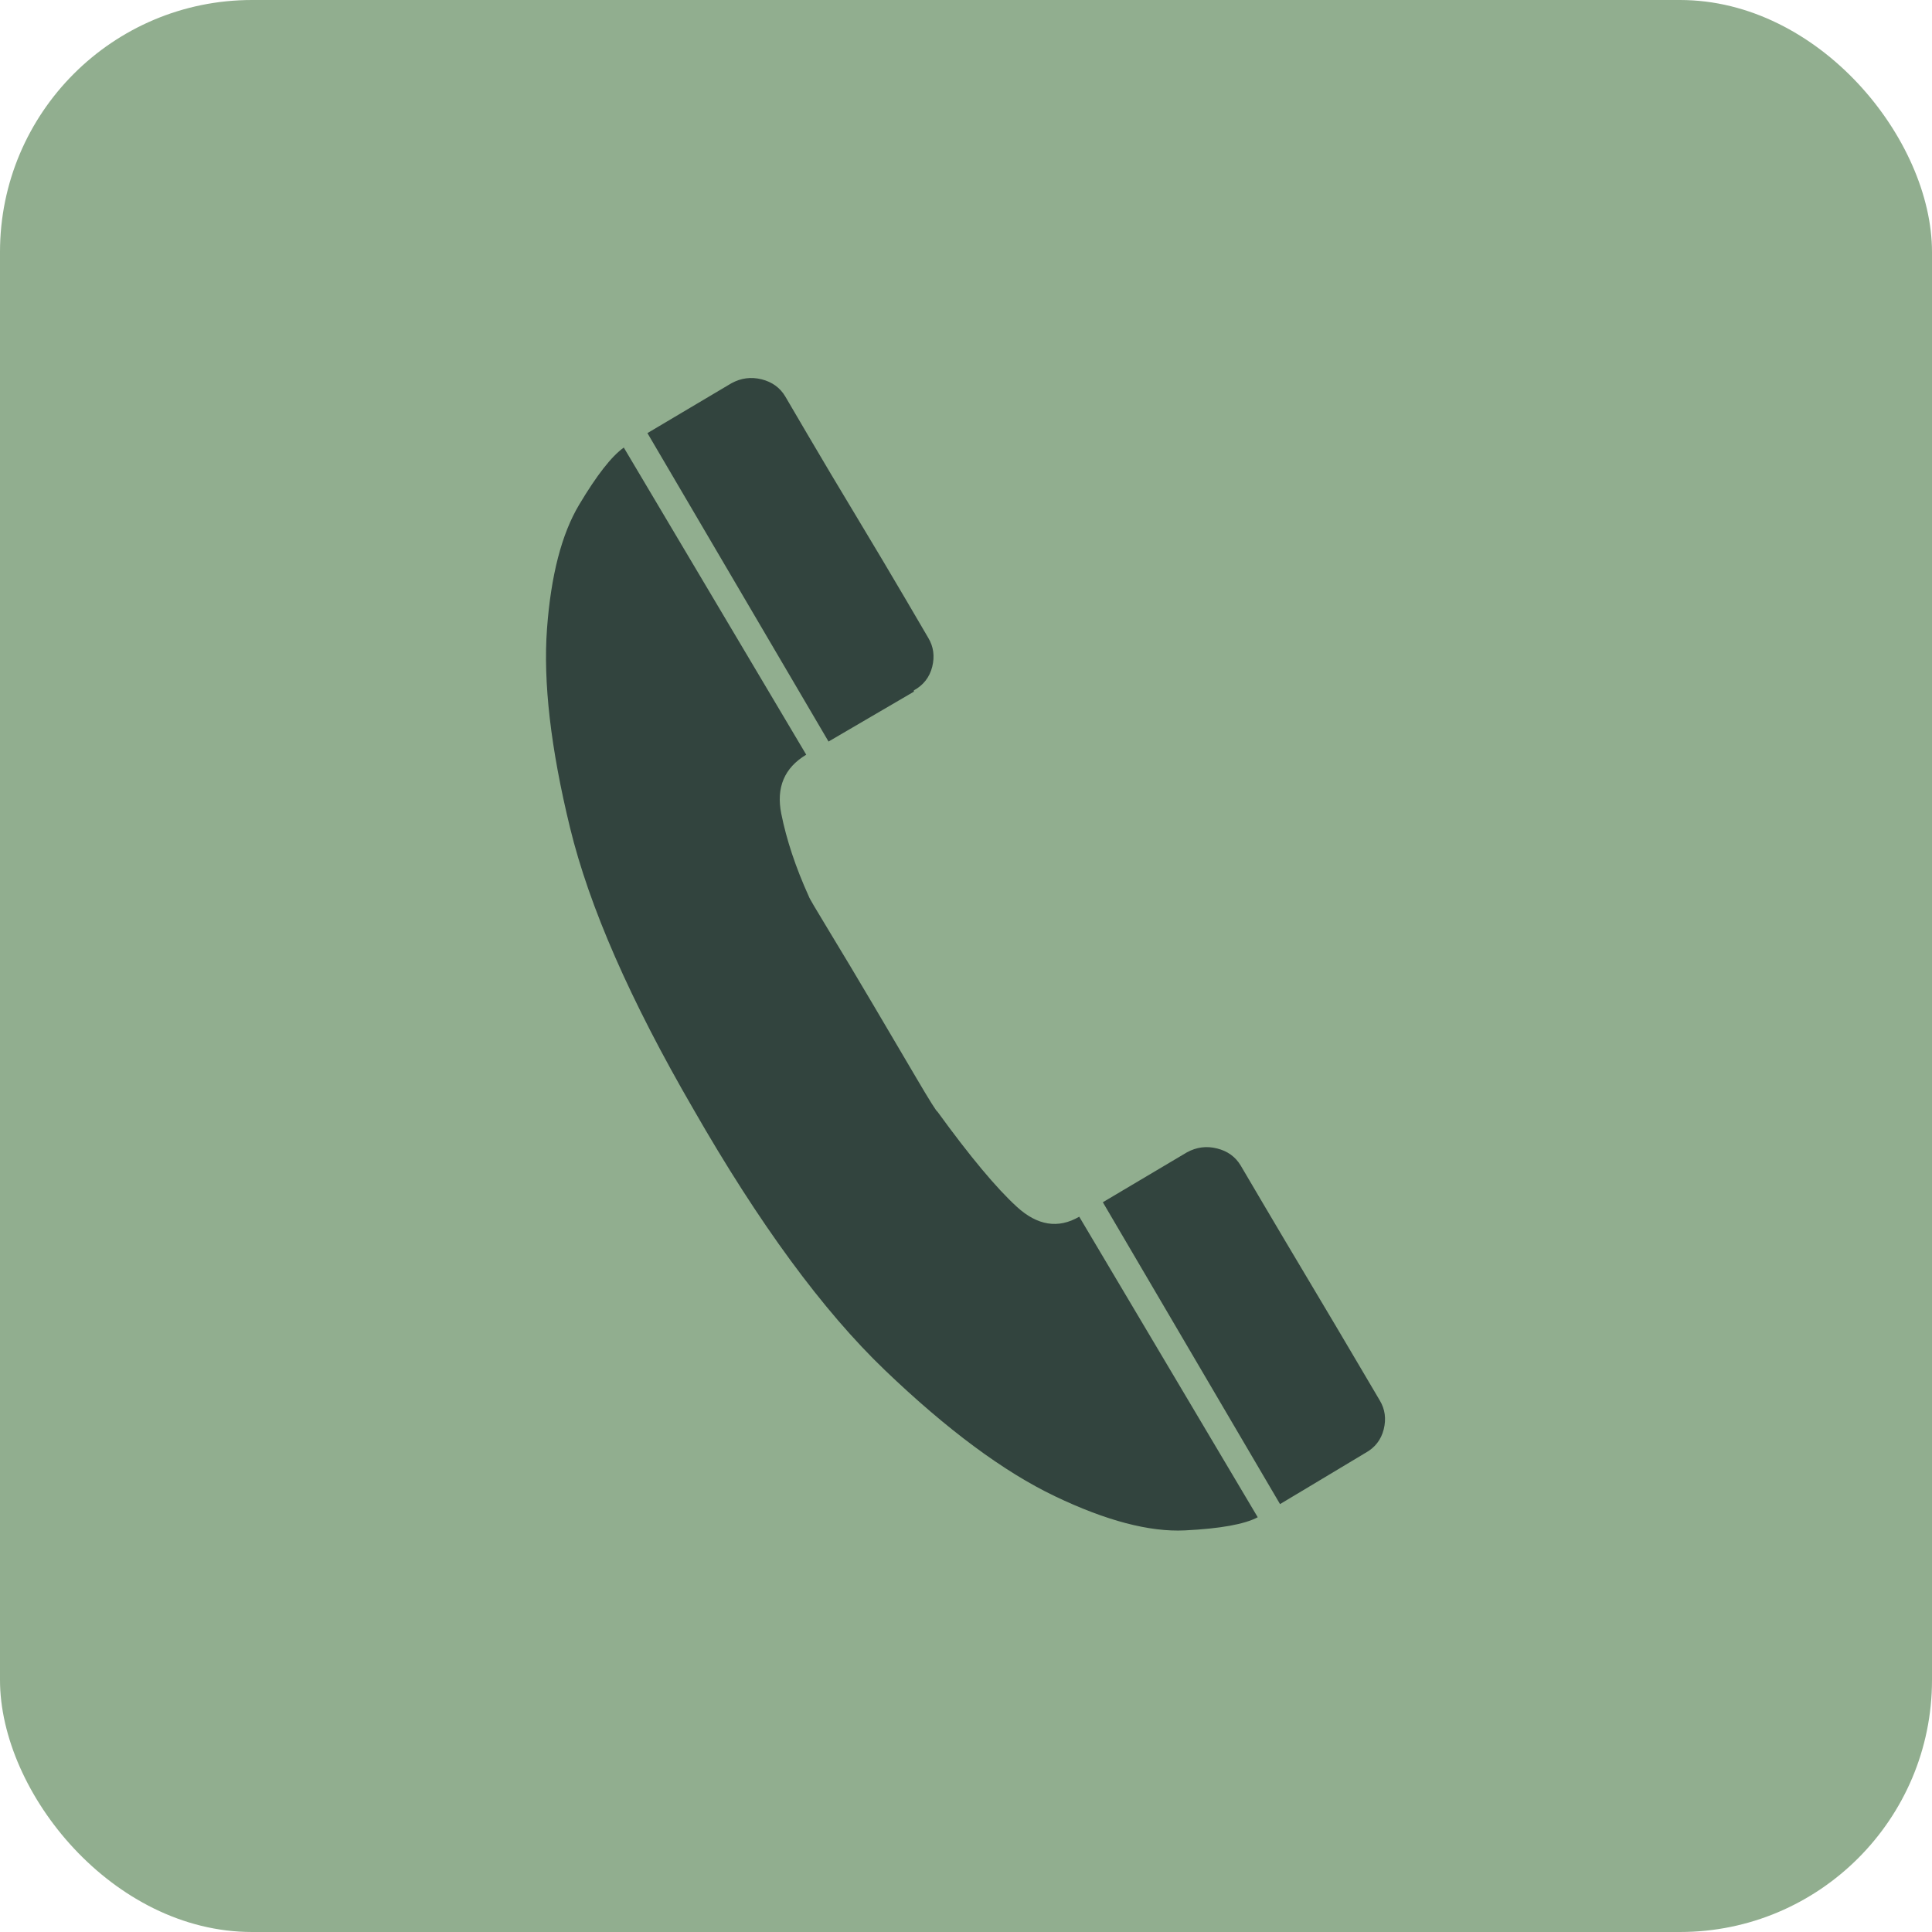 <?xml version="1.0" encoding="UTF-8"?>
<svg xmlns="http://www.w3.org/2000/svg" width="46" height="46" viewBox="0 0 46 46" fill="none">
  <rect width="46" height="46" rx="6" fill="#91AE8F"></rect>
  <path d="M22.321 26.469C22.3 26.469 22.133 26.203 21.821 25.672C21.508 25.141 21.165 24.557 20.79 23.922C20.415 23.287 20.066 22.703 19.743 22.172C19.42 21.641 19.258 21.365 19.258 21.344C18.946 20.656 18.727 20 18.602 19.375C18.477 18.75 18.675 18.281 19.196 17.969L14.852 10.656C14.56 10.865 14.206 11.318 13.79 12.016C13.373 12.713 13.118 13.698 13.024 14.969C12.93 16.24 13.112 17.818 13.571 19.703C14.029 21.589 15.008 23.823 16.508 26.406C18.071 29.135 19.592 31.208 21.071 32.625C22.55 34.042 23.899 35.042 25.118 35.625C26.336 36.208 27.368 36.479 28.211 36.438C29.055 36.396 29.633 36.292 29.946 36.125L25.696 28.969C25.196 29.26 24.701 29.182 24.211 28.734C23.722 28.287 23.092 27.531 22.321 26.469ZM32.852 33.344C32.852 33.344 32.68 33.052 32.336 32.469C31.993 31.885 31.612 31.245 31.196 30.547C30.779 29.849 30.399 29.208 30.055 28.625C29.711 28.042 29.54 27.75 29.54 27.75C29.415 27.542 29.227 27.406 28.977 27.344C28.727 27.281 28.487 27.312 28.258 27.438L26.258 28.625L30.477 35.812C30.477 35.812 30.816 35.609 31.493 35.203C32.17 34.797 32.508 34.594 32.508 34.594C32.737 34.469 32.883 34.281 32.946 34.031C33.008 33.781 32.977 33.552 32.852 33.344ZM21.758 16.469V16.438C21.987 16.312 22.133 16.125 22.196 15.875C22.258 15.625 22.227 15.396 22.102 15.188C22.102 15.188 21.925 14.885 21.571 14.281C21.217 13.677 20.826 13.021 20.399 12.312C19.972 11.604 19.581 10.948 19.227 10.344C18.873 9.74 18.696 9.438 18.696 9.438C18.571 9.229 18.383 9.094 18.133 9.031C17.883 8.969 17.644 9 17.415 9.125L15.415 10.312L19.727 17.656C19.727 17.656 20.066 17.458 20.743 17.062C21.42 16.667 21.758 16.469 21.758 16.469Z" fill="#32443E"></path>
</svg>
